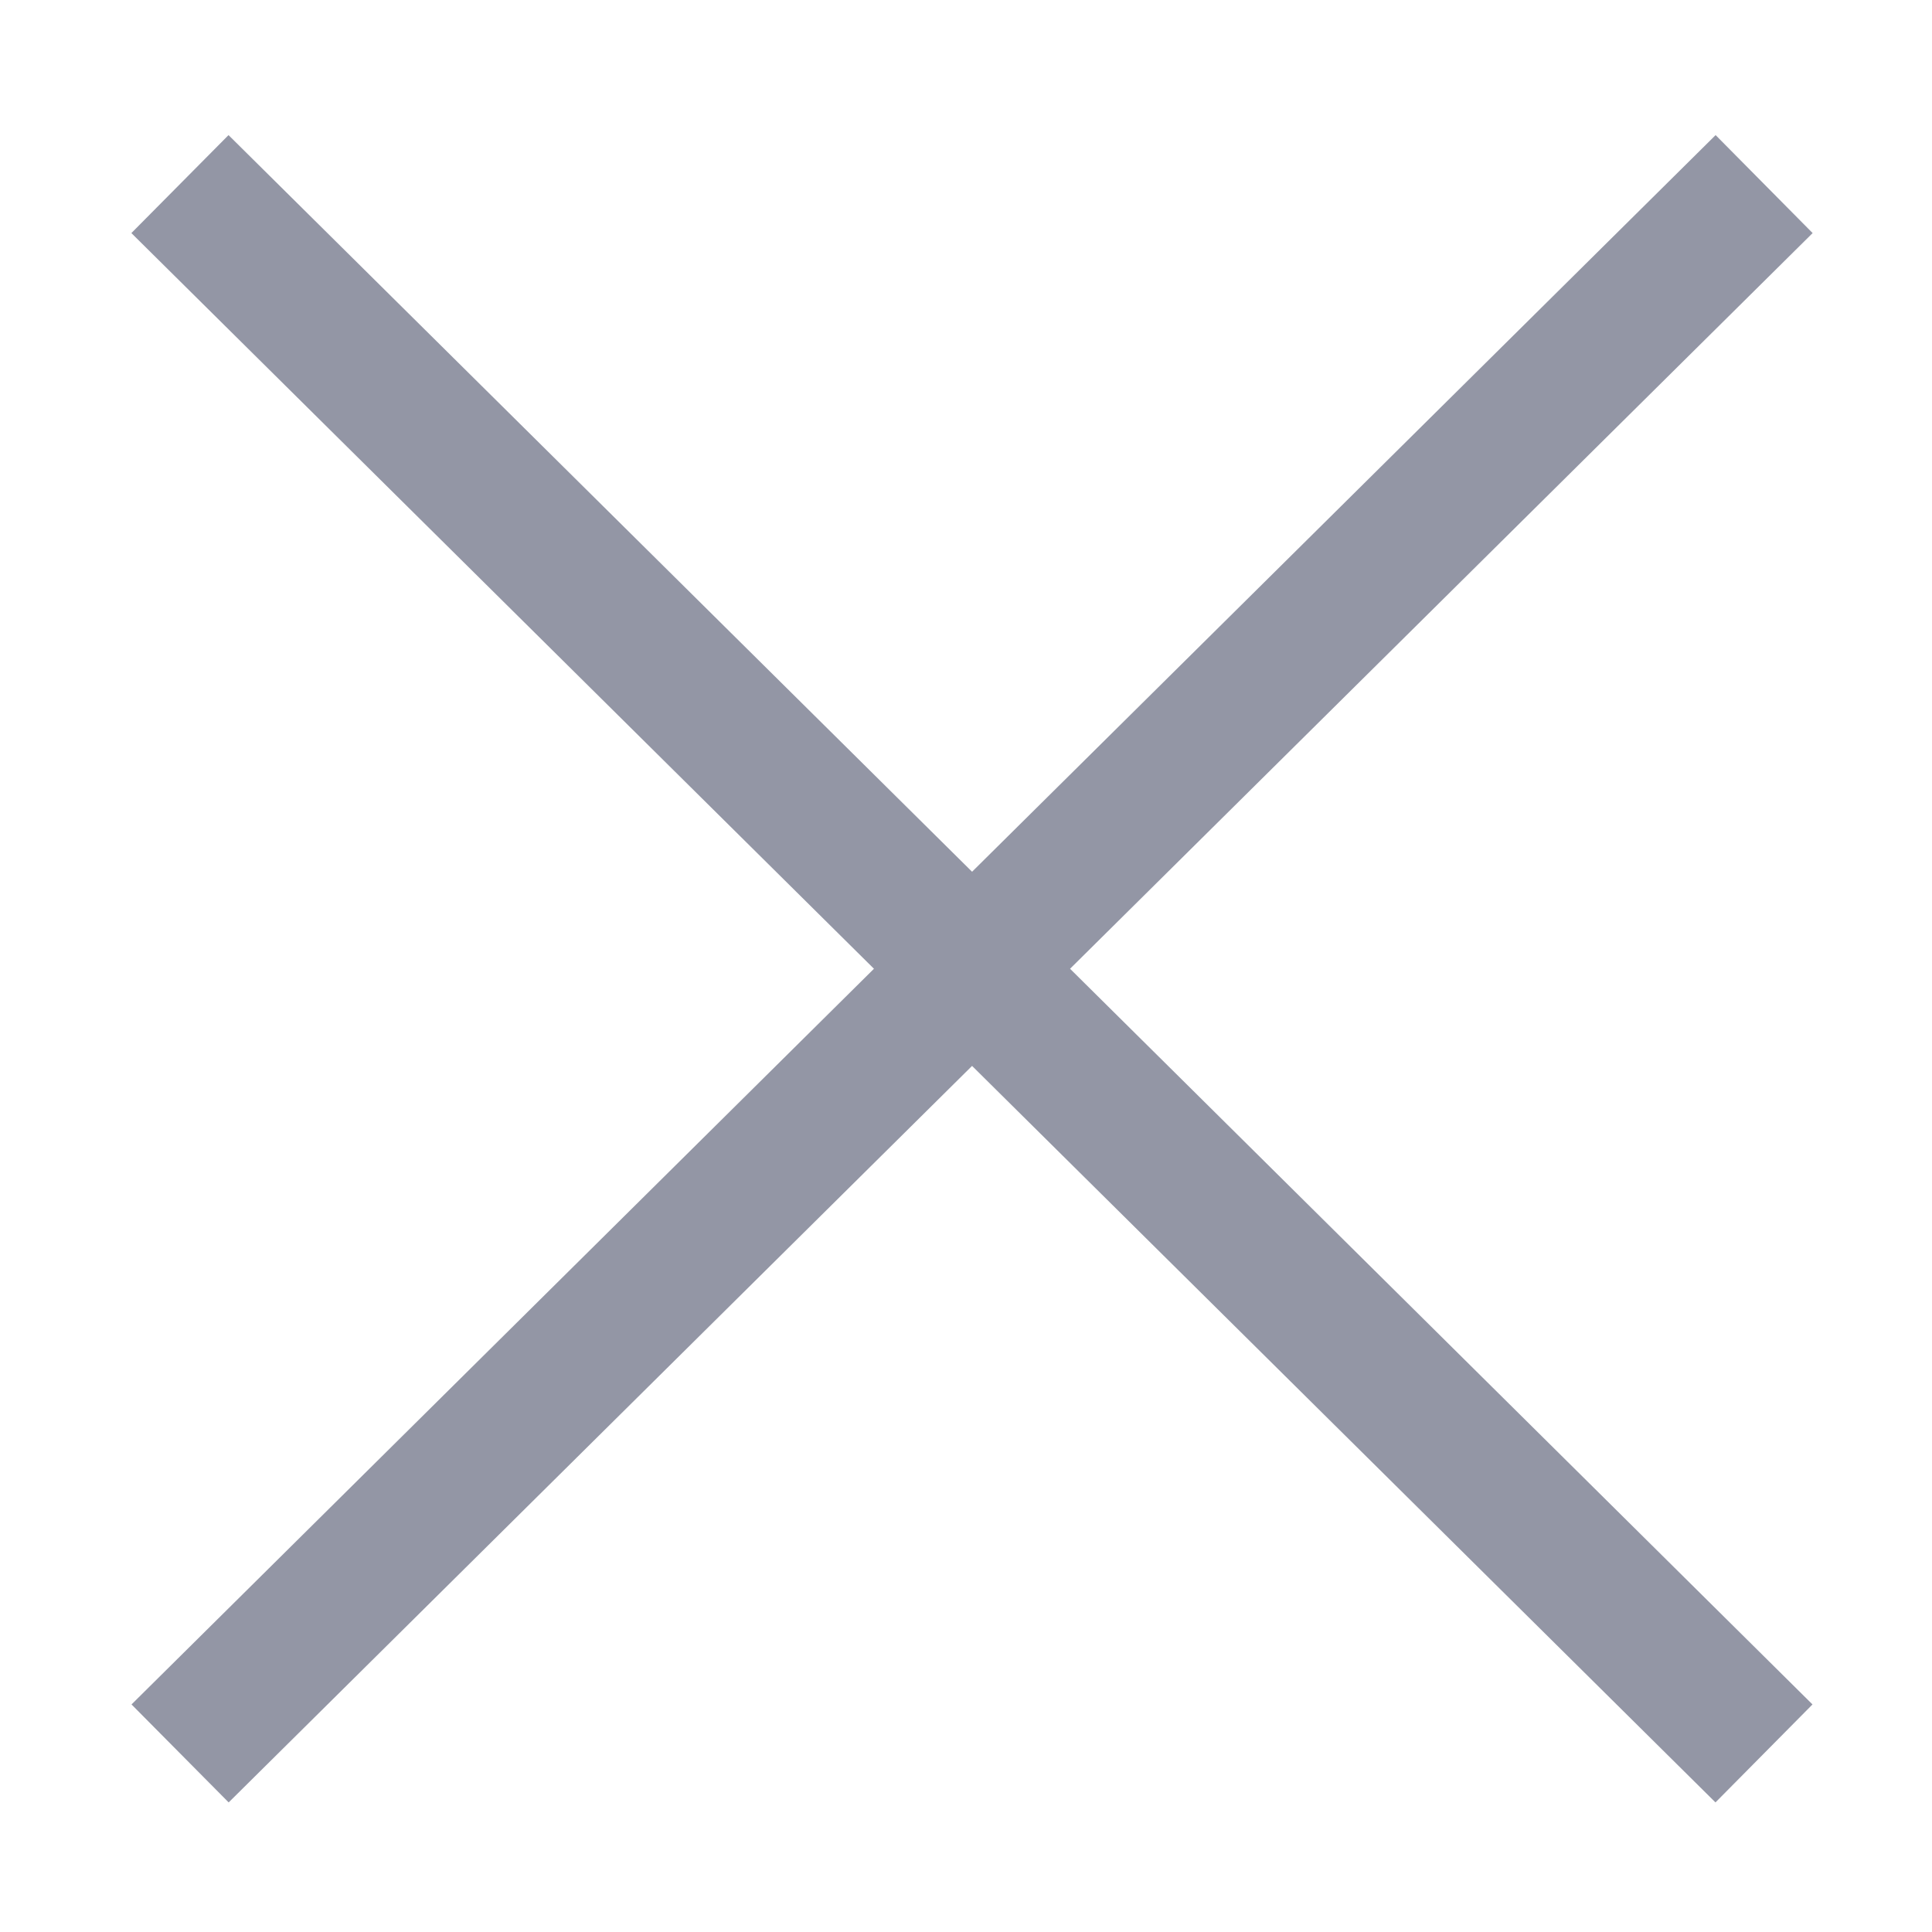 <svg width="14" height="14" viewBox="0 0 14 14" fill="none" xmlns="http://www.w3.org/2000/svg">
<path opacity="0.5" fill-rule="evenodd" clip-rule="evenodd" d="M7.044 6.317L1.656 0.979L0.952 1.689L6.333 7.02L0.953 12.351L1.657 13.061L7.044 7.724L12.431 13.061L13.134 12.351L7.754 7.02L13.135 1.689L12.432 0.979L7.044 6.317Z" fill="#292E4C"/>
</svg>

